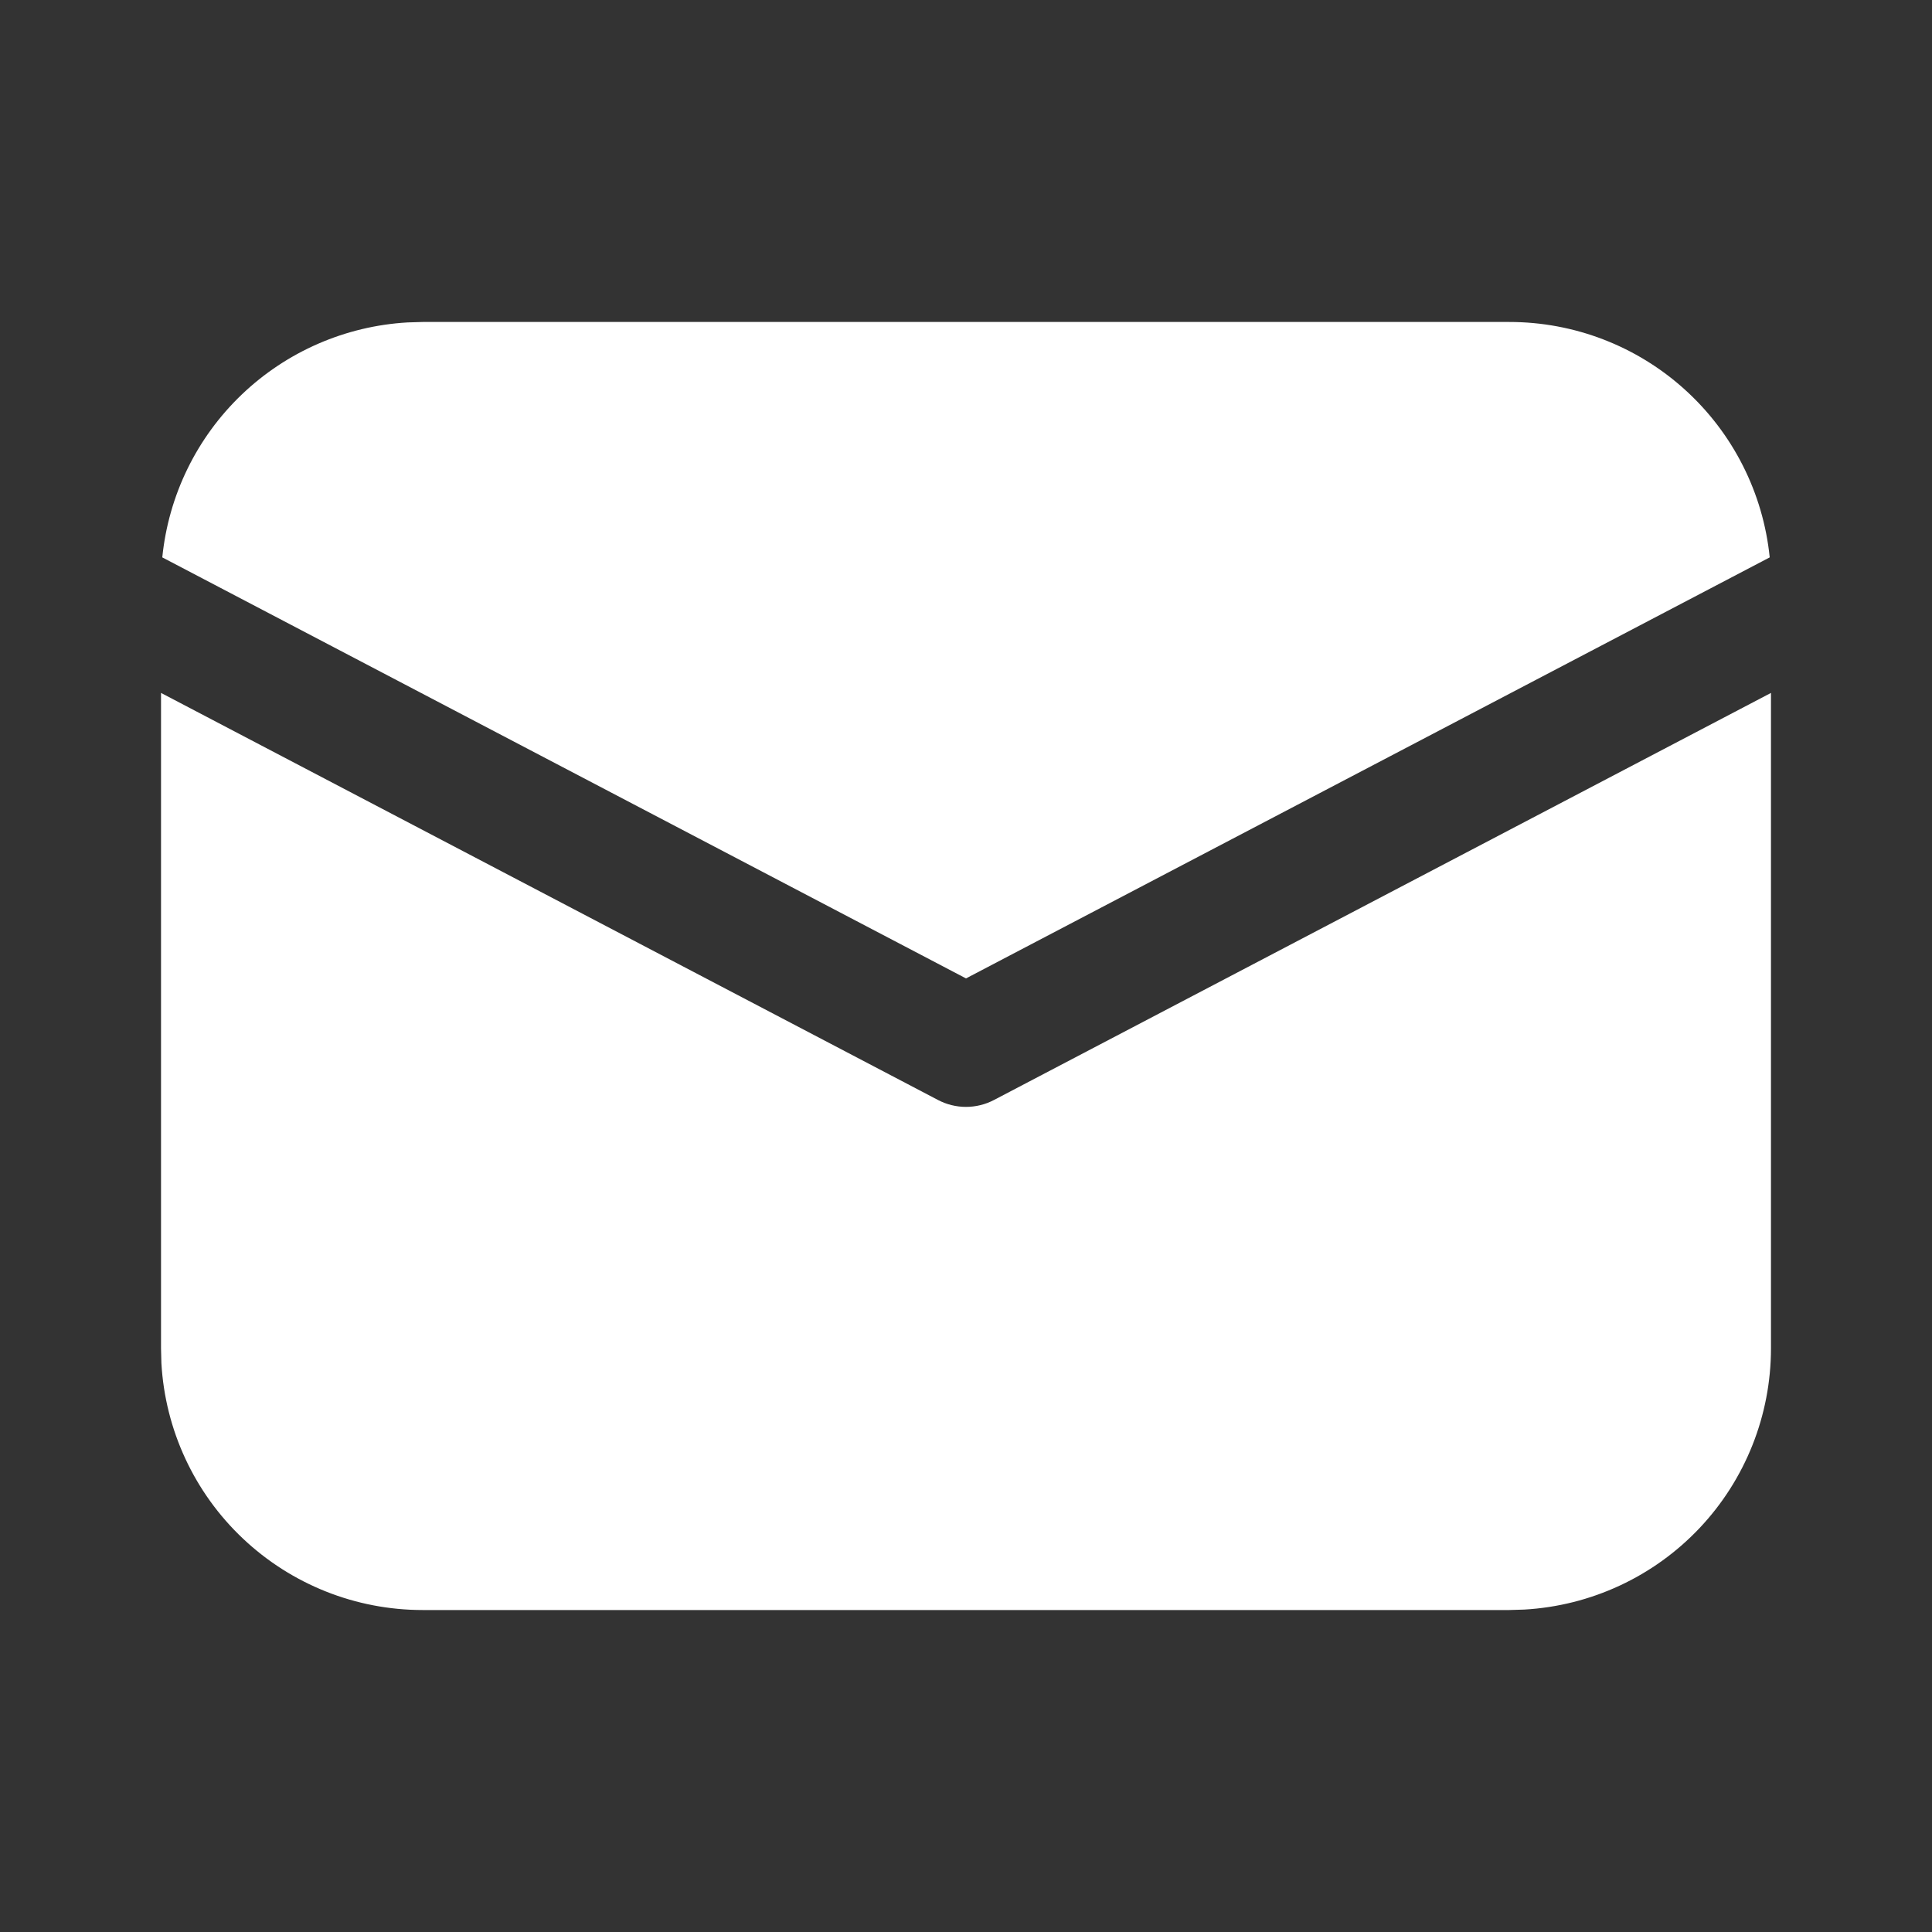 <svg width="26" height="26" viewBox="0 0 26 26" fill="none" xmlns="http://www.w3.org/2000/svg">
<rect x="0" y="0" width="26" height="26" fill="#333333" stroke="none"/>
<path d="M23.833 9.325V18.146C23.833 19.045 23.489 19.911 22.872 20.564C22.254 21.218 21.41 21.61 20.512 21.661L20.312 21.667H5.687C4.788 21.667 3.923 21.323 3.269 20.705C2.615 20.088 2.223 19.243 2.172 18.345L2.167 18.146V9.325L12.623 14.803C12.739 14.864 12.868 14.896 13 14.896C13.131 14.896 13.261 14.864 13.377 14.803L23.833 9.325ZM5.687 4.333H20.312C21.185 4.333 22.027 4.657 22.674 5.243C23.321 5.828 23.728 6.633 23.816 7.501L13 13.167L2.184 7.501C2.268 6.667 2.646 5.891 3.252 5.311C3.857 4.732 4.649 4.387 5.486 4.339L5.687 4.333Z" fill="white"/>
</svg>
